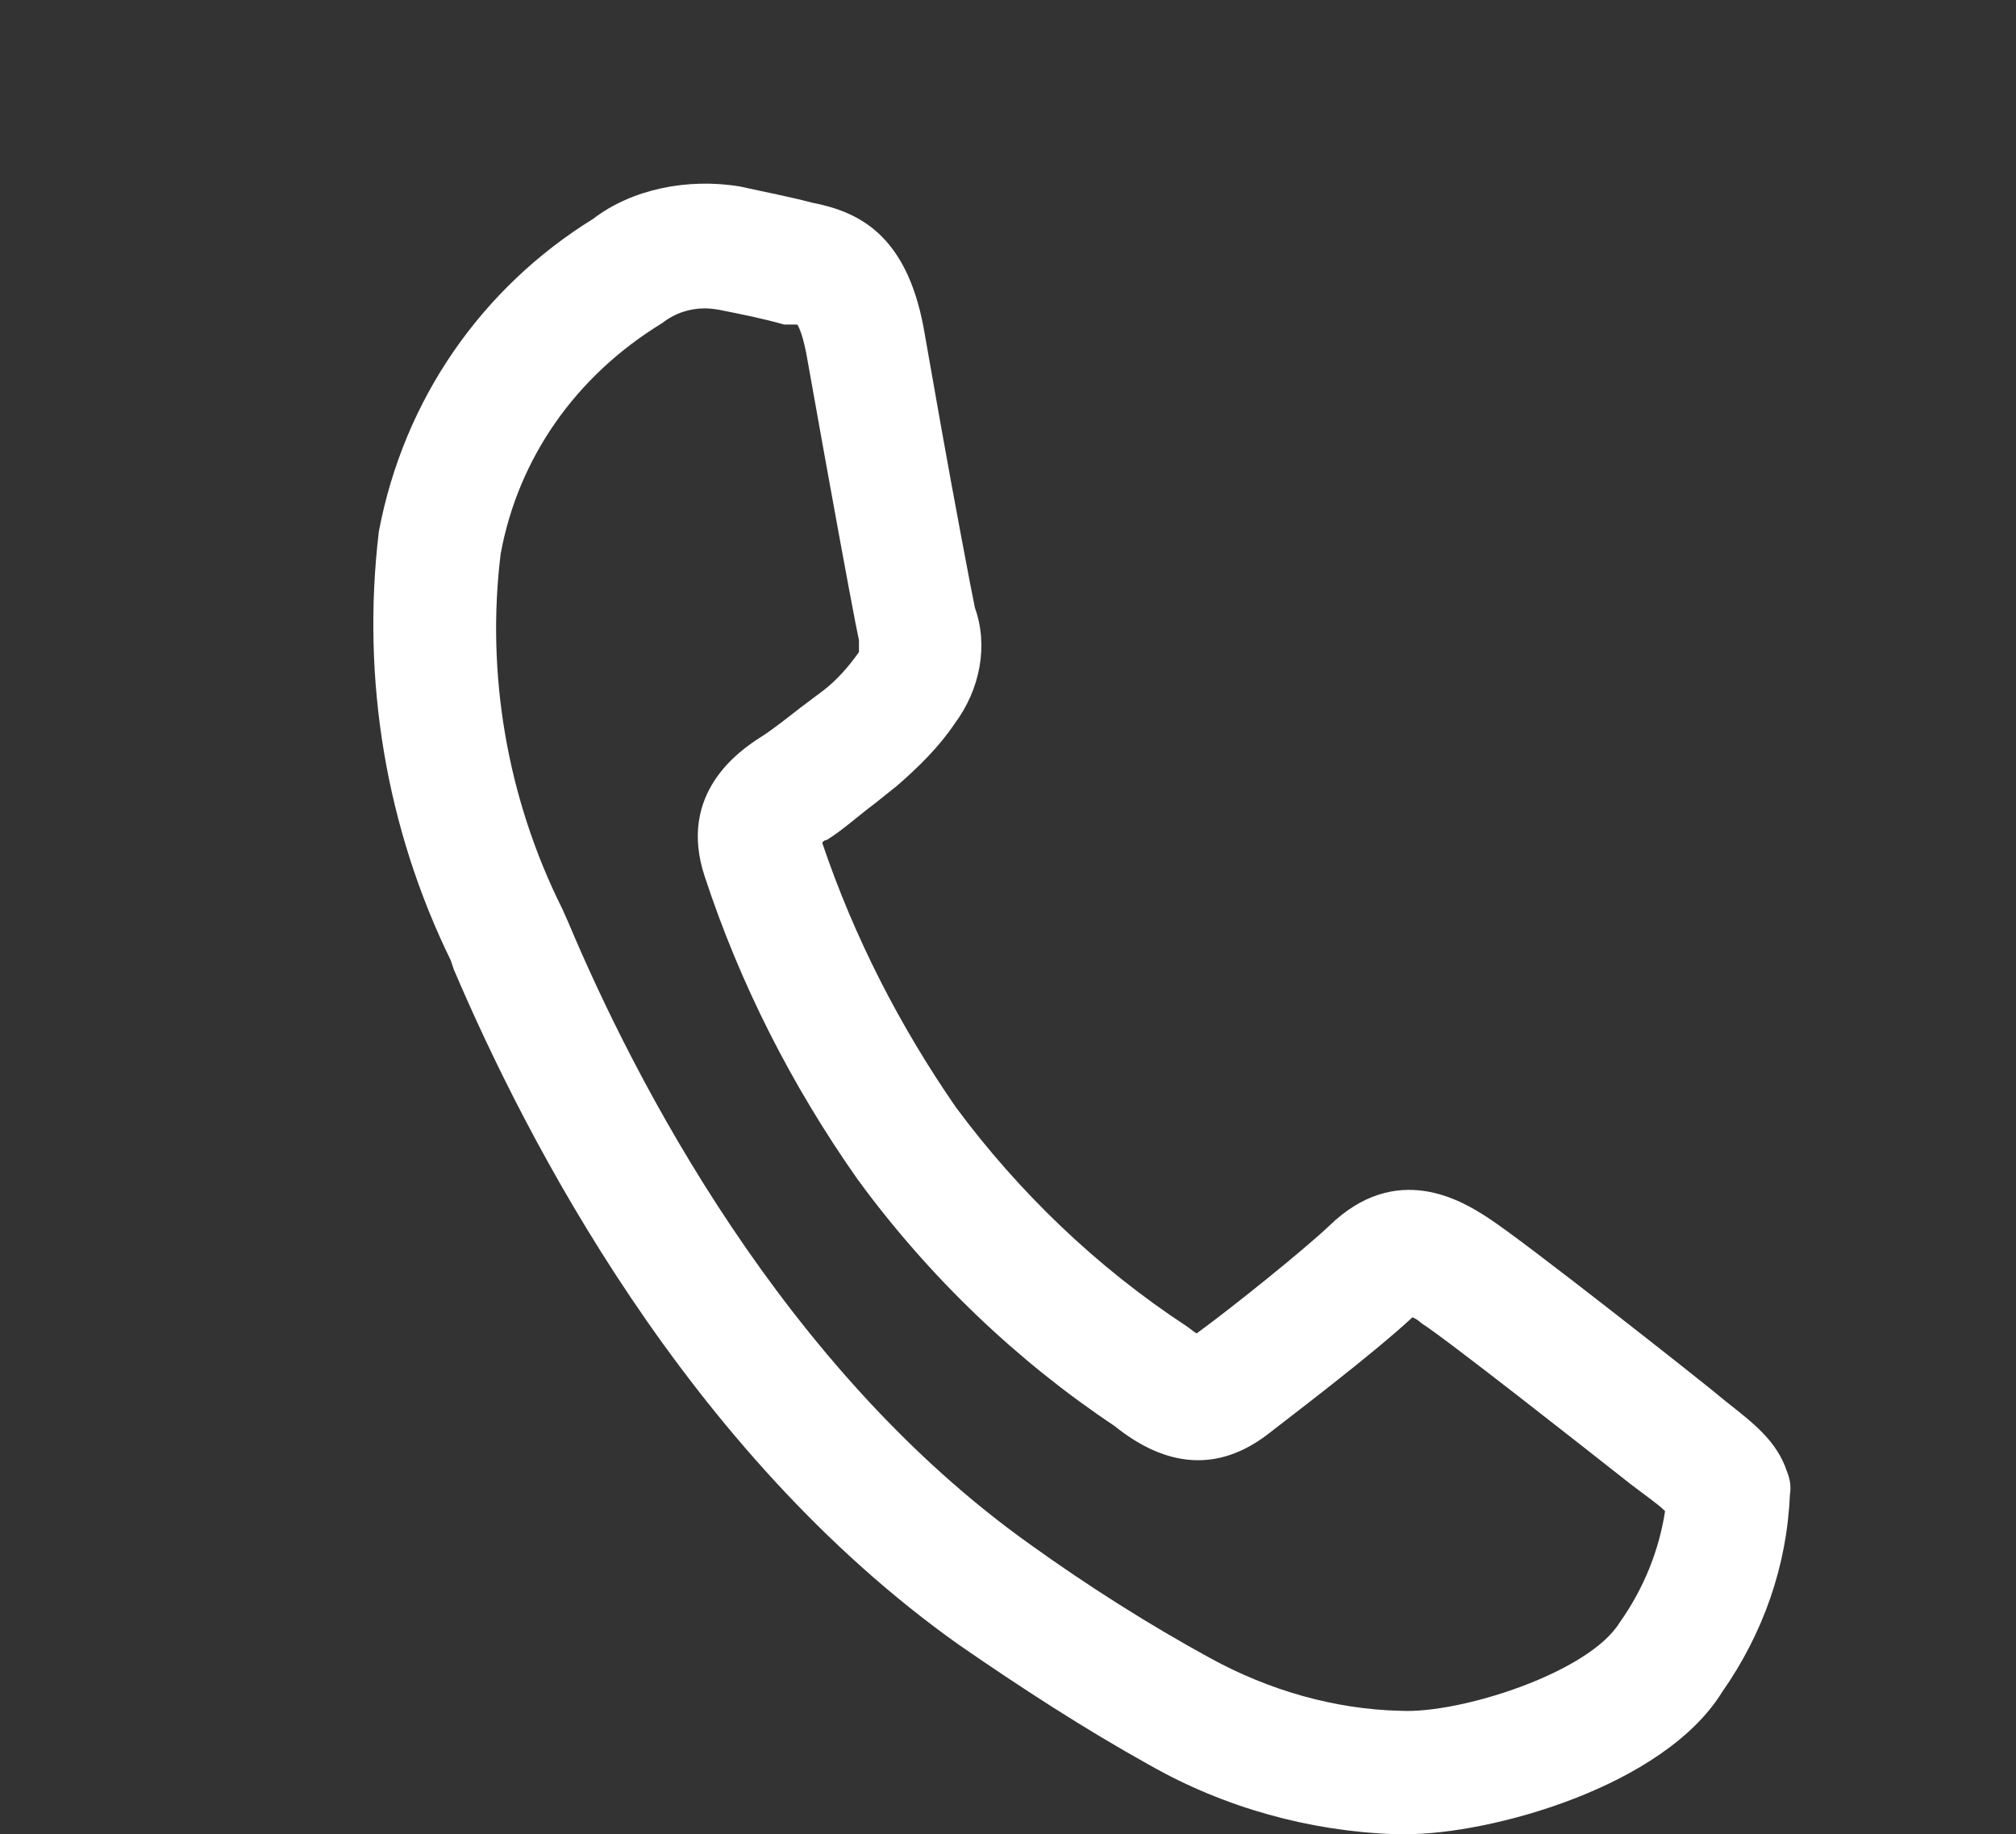 <?xml version="1.0" encoding="UTF-8"?>
<svg id="Capa_1" data-name="Capa 1" xmlns="http://www.w3.org/2000/svg" version="1.1" viewBox="0 0 137.3 124.9">
  <rect x="0" y="0" width="137.3" height="124.9" fill="#333333" stroke="none"/>
  <defs>
    <style>
      .cls-1 {
        fill: #fff;
        stroke-width: 0px;
      }
    </style>
  </defs>
  <path class="cls-1" d="M95.8,124.9h-.8c-5.8-.2-11.6-1.8-16.7-4.7-4.5-2.5-8.8-5.3-13-8.2-18.6-13.2-29.5-34.5-34.4-46l-.2-.6c-4.4-9-6.1-19.1-4.9-29.2,1.7-9,7-16.6,14.6-21.3,2.6-2,6.4-2.8,10-2.2,1.8.4,3.4.7,4.9,1.1,3.1.6,6.4,2.1,7.6,8.5l1.2,6.8c.8,4.5,2.1,11.4,2.3,12.3.9,2.5.4,5.5-1.4,7.9-1,1.5-2.4,2.9-3.9,4.2l-1.5,1.2c-1.2.9-2.3,1.9-3.3,2.5,0,0-.2,0-.3.2,2.2,6.5,5.3,12.5,9.1,18,4.3,5.8,9.6,10.9,15.7,14.9.3.2.5.4.7.5,2.6-1.9,7.3-5.7,9-7.3,4.6-4.5,9.1-1.7,10.8-.6,2.5,1.6,15,11.5,15.1,11.6l1.1.9c1.9,1.5,3.5,2.7,4.2,4.8.2.5.3,1,.2,1.6-.2,4.8-1.8,9.4-4.6,13.4-4,6.5-15.8,9.7-21.5,9.7ZM48,21c-1,0-2,.3-2.9,1-5.9,3.6-9.8,9.2-11,15.7-1,8.1.4,16.6,4.2,24.2l.4.9c4.5,10.7,14.6,30.4,31.5,42.4,3.9,2.8,8,5.4,12.2,7.7,4,2.2,8.5,3.5,13,3.6,4.1.2,12.8-2.6,14.9-6,1.7-2.4,2.7-5,3.1-7.6-.3-.3-.7-.6-1.1-.9l-1.2-.9c-3.3-2.6-12.7-10-14.3-11-.2-.2-.4-.3-.6-.4-2.8,2.6-8.5,6.9-9.9,8-3.3,2.5-6.8,2.3-10.4-.6-6.6-4.4-12.6-10.1-17.5-16.8-4.5-6.4-8-13.3-10.4-20.6-1.9-5.7,2.4-8.6,3.8-9.5.8-.5,1.8-1.3,2.7-2l1.6-1.2c.9-.7,1.7-1.6,2.4-2.6,0,0,0-.7,0-.8-.2-.9-.9-4.6-2.4-12.9l-1.2-6.7c-.3-1.5-.6-1.9-.6-1.9h-.9c-1.4-.4-2.9-.7-4.4-1-.6-.1-.8-.1-1.1-.1ZM114,103.5h0Z"/>
</svg>